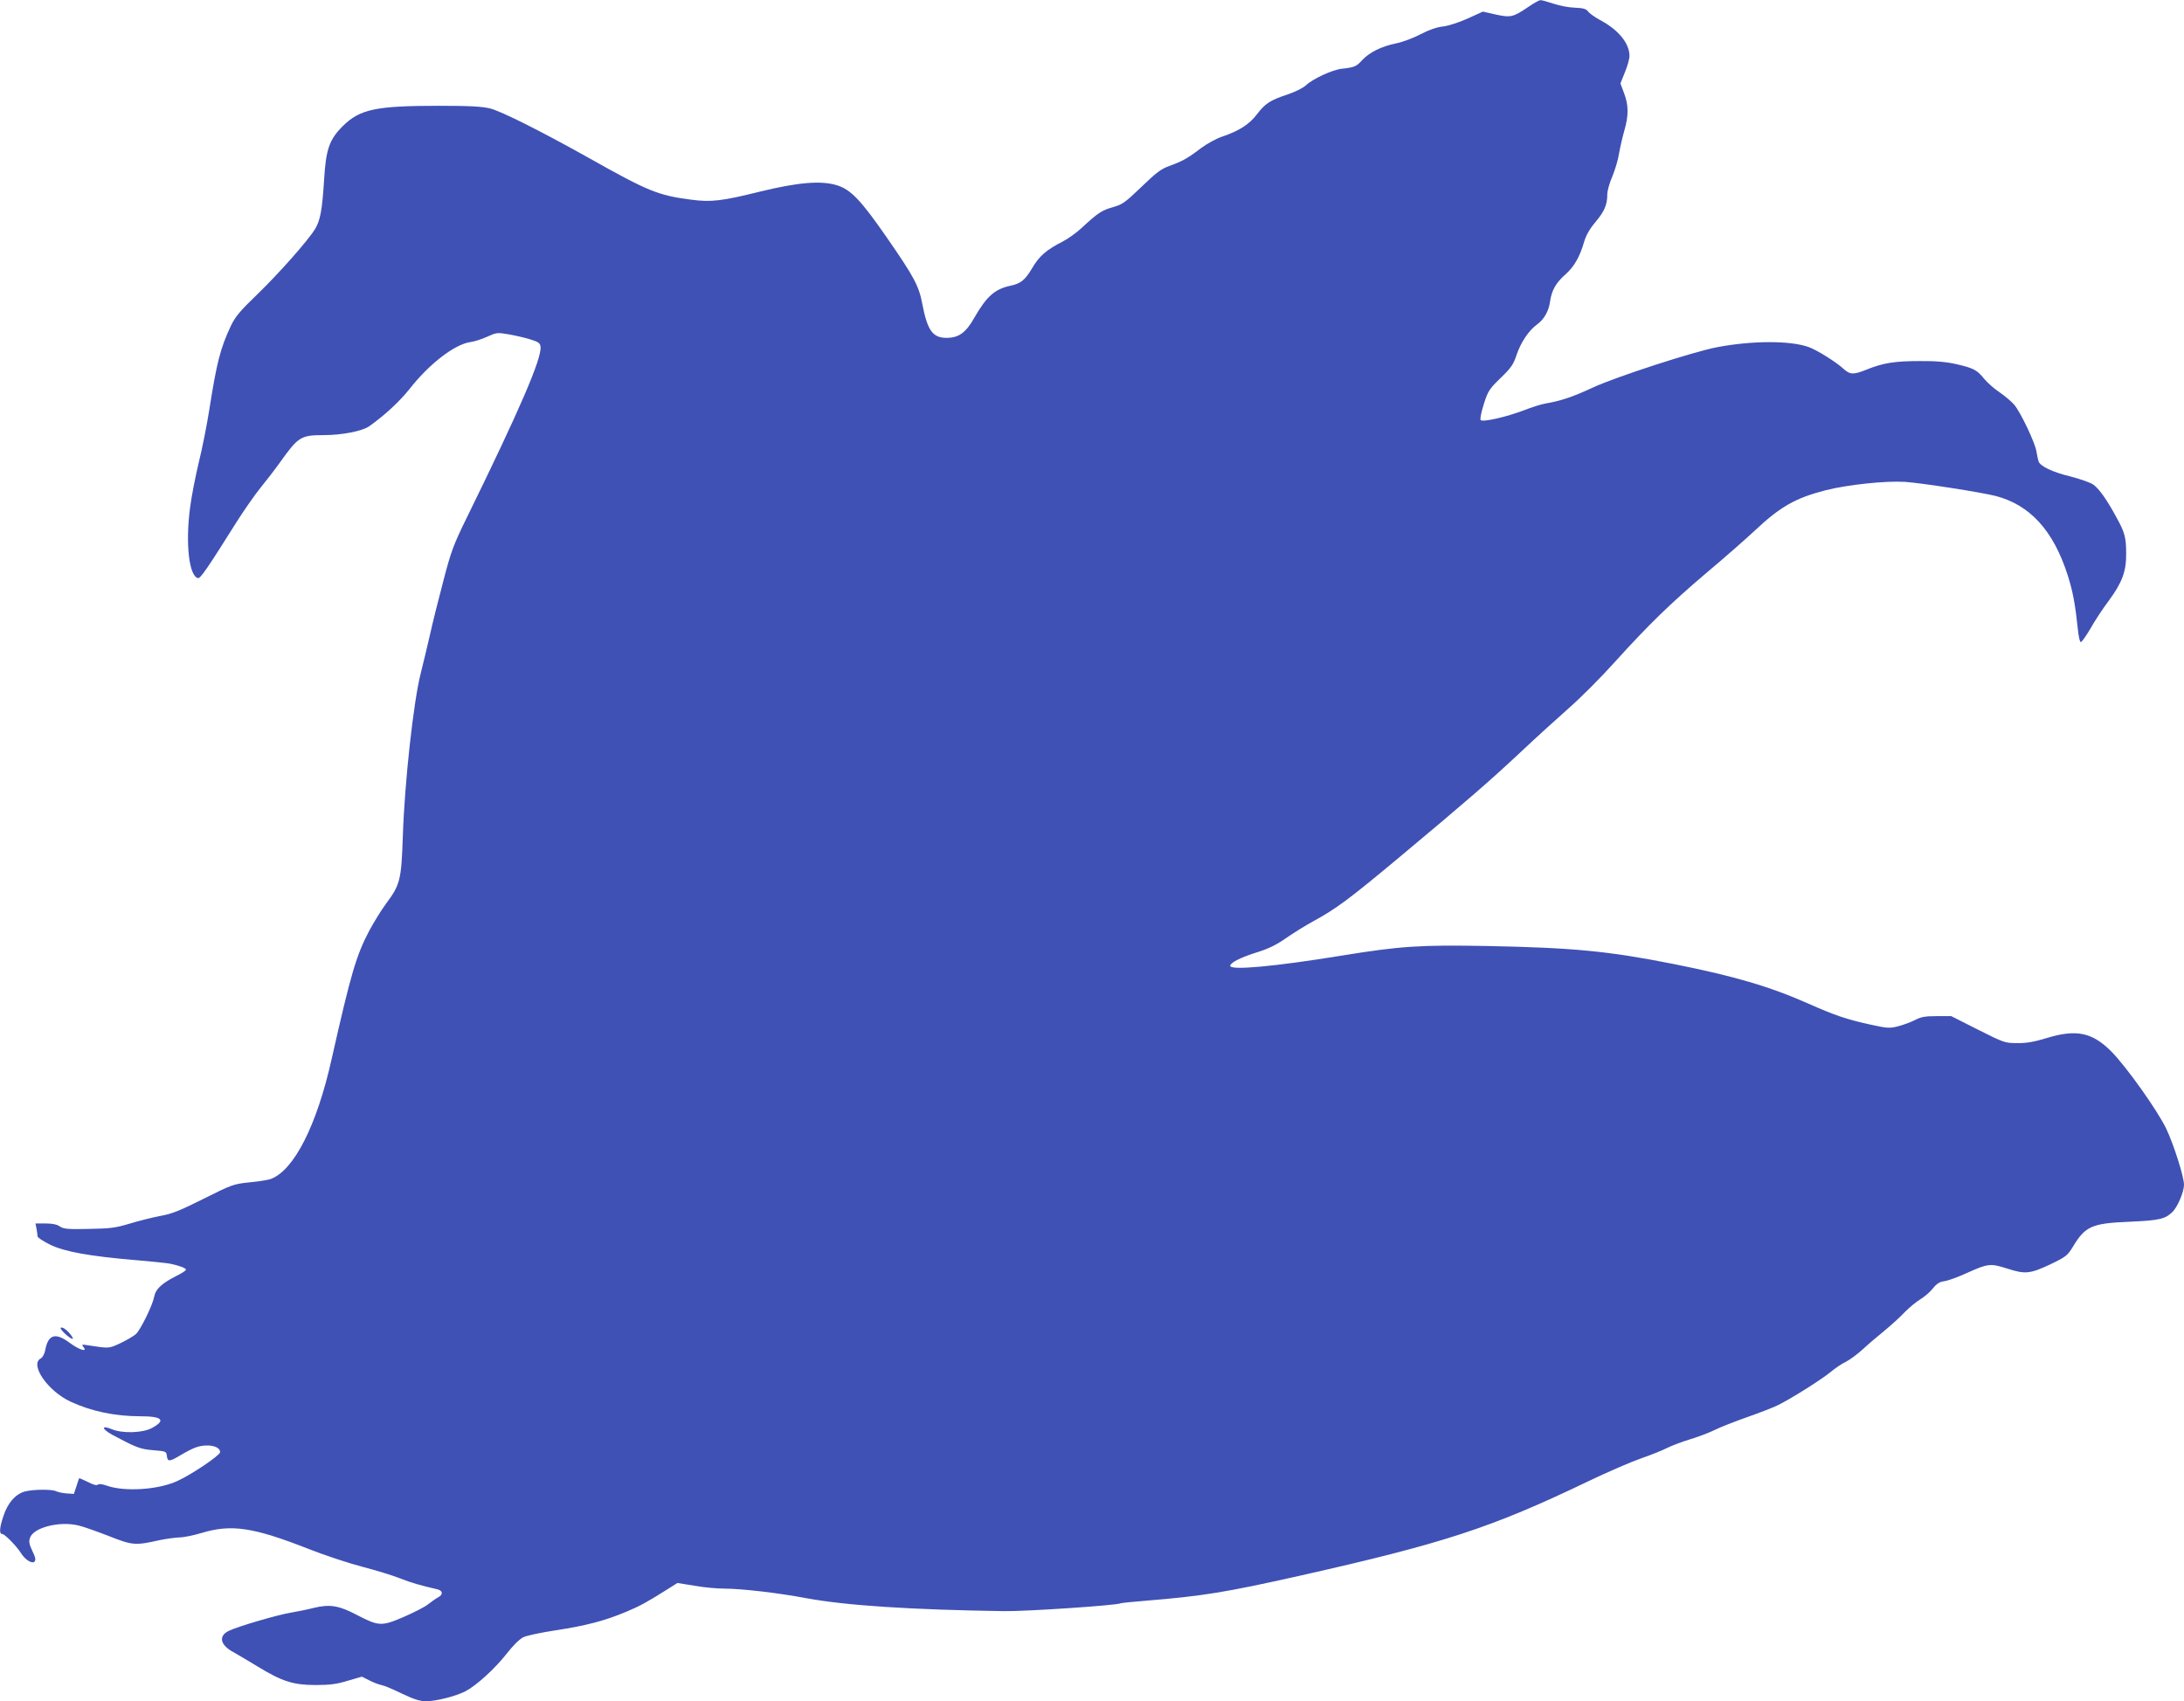 <?xml version="1.0" standalone="no"?>
<!DOCTYPE svg PUBLIC "-//W3C//DTD SVG 20010904//EN"
 "http://www.w3.org/TR/2001/REC-SVG-20010904/DTD/svg10.dtd">
<svg version="1.0" xmlns="http://www.w3.org/2000/svg"
 width="1280pt" height="997pt" viewBox="0 0 1280 997"
 preserveAspectRatio="xMidYMid meet">
<g transform="translate(0,997) scale(0.1,-0.1)"
fill="#3f51b5" stroke="none">
<path d="M8955 9928 c-87 -59 -102 -62 -189 -43 l-75 17 -88 -40 c-51 -23
-112 -43 -145 -47 -37 -4 -83 -20 -131 -45 -41 -22 -105 -46 -144 -54 -88 -18
-158 -53 -201 -100 -33 -36 -45 -41 -119 -49 -54 -6 -169 -59 -208 -96 -18
-17 -63 -39 -110 -55 -100 -33 -130 -52 -180 -118 -45 -58 -103 -95 -203 -129
-34 -11 -89 -42 -123 -67 -77 -59 -109 -77 -184 -104 -50 -18 -77 -38 -165
-123 -96 -92 -111 -103 -167 -119 -65 -18 -89 -34 -184 -122 -30 -28 -80 -64
-110 -79 -96 -49 -139 -86 -180 -157 -41 -69 -66 -90 -129 -103 -89 -19 -138
-62 -209 -186 -50 -89 -92 -119 -164 -119 -81 0 -112 44 -142 201 -19 103 -50
160 -209 389 -151 218 -210 279 -290 304 -92 29 -228 18 -452 -37 -223 -55
-285 -63 -405 -47 -192 25 -251 49 -599 245 -277 155 -510 272 -576 289 -48
12 -117 16 -302 16 -370 0 -463 -20 -563 -119 -80 -80 -99 -136 -110 -321 -11
-173 -22 -232 -53 -283 -41 -67 -211 -259 -338 -382 -102 -98 -130 -132 -155
-185 -62 -132 -83 -215 -127 -495 -14 -88 -41 -225 -61 -305 -19 -80 -43 -199
-51 -265 -28 -211 -6 -403 47 -413 14 -2 55 57 225 328 47 74 111 165 142 203
31 38 83 105 115 150 105 147 120 157 254 157 107 0 225 23 267 52 89 63 175
142 236 218 115 147 263 261 355 275 25 3 71 18 101 32 53 24 60 25 123 14 36
-6 93 -19 126 -29 52 -16 60 -22 63 -44 8 -68 -123 -371 -429 -995 -81 -165
-95 -202 -140 -375 -28 -106 -64 -249 -79 -318 -16 -69 -40 -170 -54 -225 -43
-168 -95 -644 -105 -955 -9 -259 -15 -284 -100 -398 -28 -38 -70 -107 -95
-153 -78 -147 -109 -253 -222 -754 -87 -390 -220 -652 -356 -704 -15 -6 -71
-15 -125 -20 -95 -10 -103 -13 -269 -96 -140 -70 -186 -89 -255 -101 -46 -9
-127 -29 -179 -45 -83 -25 -113 -29 -240 -31 -124 -3 -149 0 -170 15 -16 11
-43 17 -83 17 l-59 0 6 -31 c3 -17 6 -37 6 -44 0 -8 33 -29 73 -49 86 -42 232
-68 503 -91 97 -8 188 -18 202 -21 56 -12 92 -26 92 -35 0 -5 -26 -22 -59 -38
-84 -43 -119 -76 -127 -119 -9 -50 -79 -193 -107 -220 -12 -11 -53 -35 -90
-53 -71 -33 -65 -32 -192 -13 -36 6 -38 5 -26 -10 27 -33 -25 -17 -80 24 -84
63 -127 50 -144 -43 -4 -21 -15 -42 -26 -48 -67 -35 41 -192 176 -254 121 -56
259 -85 408 -85 128 0 151 -23 69 -68 -53 -30 -175 -34 -236 -8 -63 26 -62 3
1 -32 140 -75 165 -85 242 -91 74 -6 76 -7 79 -33 4 -36 15 -35 82 5 30 18 70
39 89 45 67 23 142 8 141 -29 -1 -18 -166 -130 -250 -168 -111 -52 -311 -65
-416 -27 -26 9 -45 11 -51 5 -6 -6 -28 0 -58 16 -27 13 -50 23 -51 22 -1 -1
-8 -22 -16 -47 l-15 -45 -44 3 c-24 2 -51 8 -61 13 -23 12 -135 11 -183 -2
-54 -15 -99 -66 -124 -141 -24 -71 -27 -108 -8 -108 15 0 85 -72 110 -112 24
-39 65 -64 79 -50 9 9 6 25 -12 62 -19 40 -22 56 -14 78 20 60 172 99 284 72
29 -7 109 -35 178 -62 139 -55 155 -56 297 -24 39 8 91 15 116 16 25 0 83 12
130 26 175 53 303 34 629 -94 91 -36 230 -82 310 -103 80 -21 180 -51 222 -68
68 -27 125 -43 221 -65 33 -8 35 -31 5 -47 -13 -7 -39 -25 -58 -40 -19 -16
-84 -49 -144 -75 -130 -56 -146 -55 -275 12 -104 55 -159 64 -252 41 -35 -9
-94 -21 -130 -27 -77 -12 -317 -82 -369 -108 -61 -30 -50 -83 29 -125 25 -14
91 -53 145 -86 140 -85 205 -106 336 -106 82 0 123 5 188 25 l83 24 42 -21
c23 -12 56 -25 72 -28 17 -3 71 -26 122 -51 70 -33 104 -44 140 -44 59 0 173
29 230 58 64 33 172 131 242 220 38 49 77 87 98 97 20 10 106 28 192 41 177
27 287 56 413 109 81 34 119 55 246 135 l52 33 100 -16 c54 -10 133 -17 175
-17 99 0 316 -25 480 -56 232 -43 613 -68 1160 -76 128 -2 664 34 683 46 4 2
70 9 147 15 330 27 464 48 905 147 840 189 1119 280 1680 549 118 57 262 119
320 139 58 20 125 47 150 60 25 13 86 36 135 51 50 15 115 40 145 55 30 15
116 49 190 75 74 26 157 58 184 72 83 42 252 149 303 191 26 22 67 50 91 61
24 12 69 46 100 74 31 29 89 78 127 109 39 32 92 80 118 108 27 27 67 61 91
75 23 14 57 42 74 64 23 29 40 39 69 43 21 3 79 24 129 47 127 57 139 58 240
26 105 -34 134 -30 258 29 83 40 94 49 124 98 73 122 111 139 332 148 175 8
208 15 252 57 30 29 68 118 68 160 0 46 -60 236 -104 328 -51 107 -234 364
-322 453 -113 113 -206 132 -384 77 -69 -21 -115 -29 -168 -28 -71 0 -77 2
-230 79 l-156 79 -86 0 c-69 0 -93 -5 -127 -23 -23 -12 -67 -28 -97 -36 -50
-13 -62 -13 -162 9 -141 31 -207 53 -367 124 -226 100 -435 161 -786 231 -382
76 -588 96 -1096 106 -391 7 -505 0 -850 -56 -399 -65 -655 -88 -655 -60 0 18
63 50 157 79 67 21 113 43 170 83 43 30 114 74 158 98 136 74 210 129 505 375
407 340 529 446 713 618 89 84 218 201 285 260 67 59 186 178 264 265 200 221
325 343 543 528 105 88 231 199 280 245 149 140 238 190 411 235 133 34 355
57 469 50 101 -7 439 -60 529 -82 203 -52 341 -203 425 -467 30 -95 43 -165
59 -315 4 -40 11 -74 17 -75 5 -1 30 34 56 78 25 45 73 118 107 163 79 107
104 173 103 277 0 95 -8 125 -57 213 -56 104 -100 165 -134 191 -18 13 -76 33
-133 48 -108 26 -183 62 -190 91 -3 9 -8 35 -12 57 -8 51 -93 230 -130 273
-15 18 -54 51 -86 73 -32 21 -73 58 -91 80 -41 51 -62 62 -163 85 -57 13 -119
19 -215 18 -144 0 -215 -11 -310 -50 -77 -31 -97 -30 -135 4 -44 41 -158 112
-207 129 -110 38 -331 37 -536 -2 -140 -27 -586 -172 -724 -235 -118 -55 -188
-79 -281 -95 -21 -3 -78 -21 -127 -40 -103 -39 -239 -70 -252 -57 -5 5 3 45
18 93 25 78 32 89 99 154 62 60 75 79 94 137 24 71 72 143 120 177 41 30 68
77 76 136 9 64 35 109 91 158 49 43 83 102 108 189 11 38 32 76 67 117 53 63
69 102 69 162 0 20 13 68 30 106 16 39 34 99 39 134 6 35 20 95 31 134 26 90
25 149 -2 220 l-21 56 26 65 c15 35 27 79 27 96 0 75 -66 155 -175 212 -27 15
-57 36 -66 47 -12 17 -29 22 -80 24 -35 1 -92 12 -126 24 -34 11 -68 21 -75
20 -7 0 -40 -18 -73 -41z"/>
<path d="M371 2164 c29 -31 66 -53 54 -32 -16 28 -49 58 -63 58 -11 0 -9 -7 9
-26z"/>
</g>
</svg>
